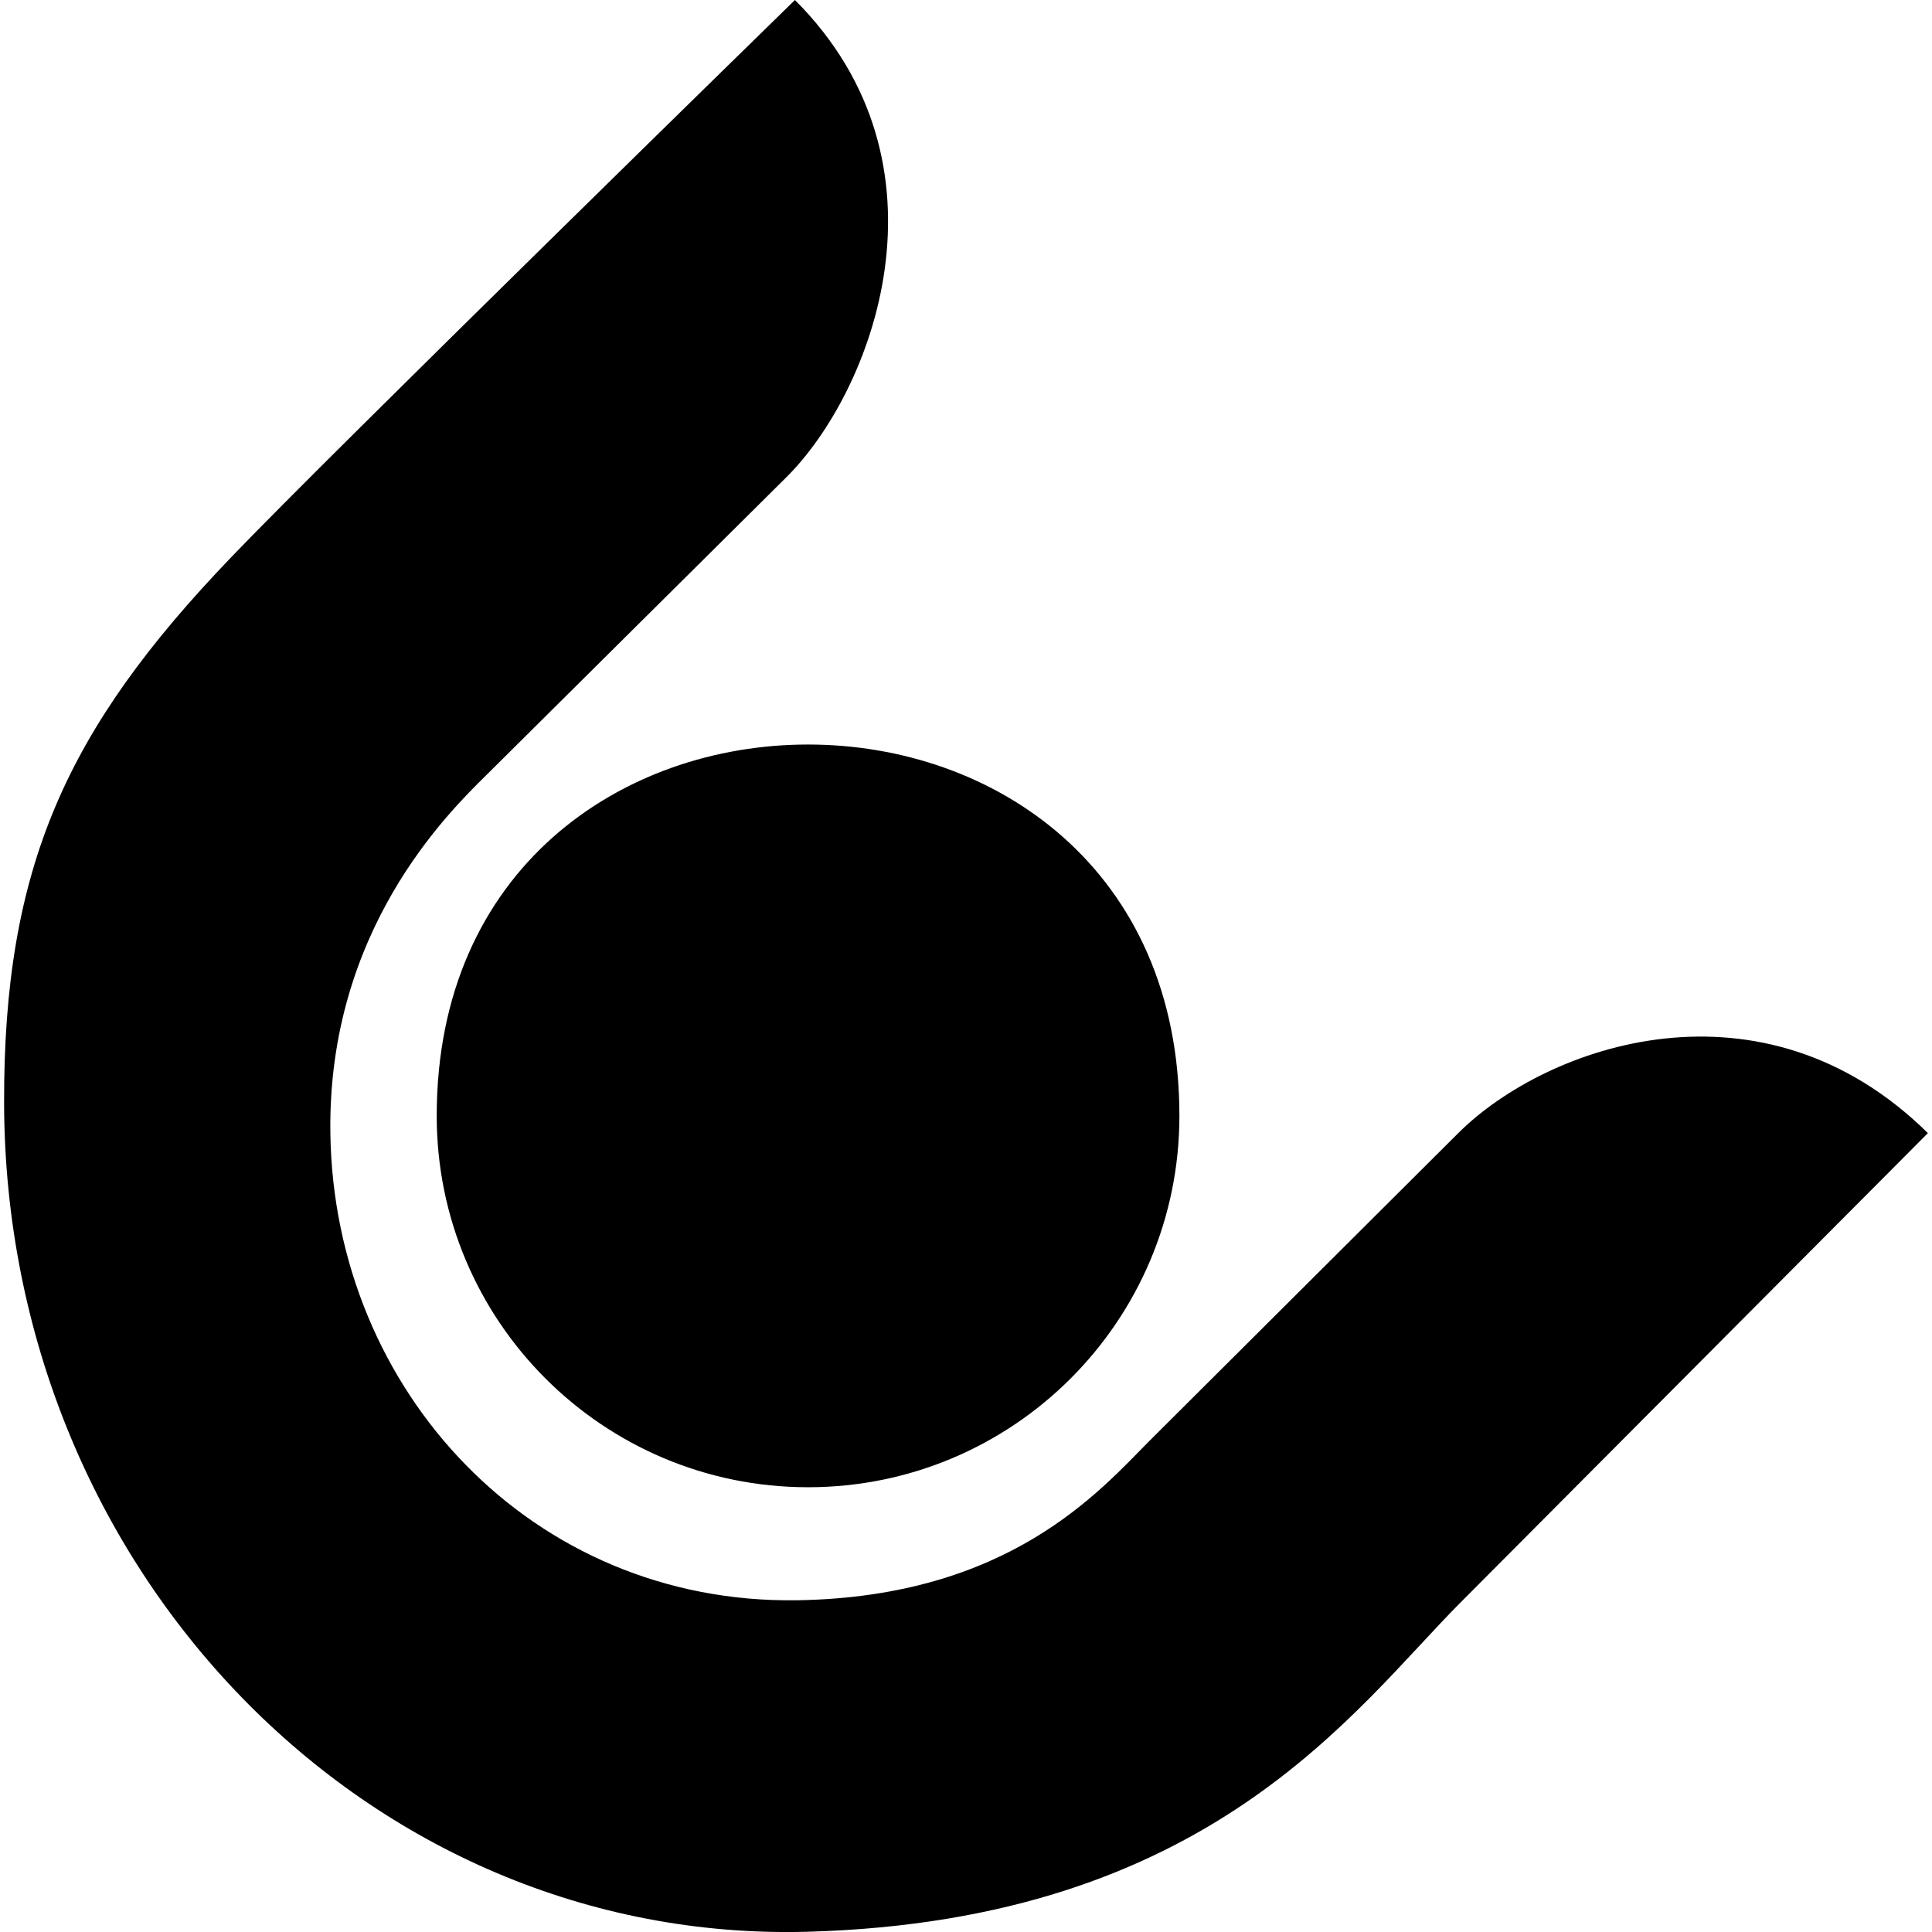 <?xml version="1.0" encoding="utf-8"?><!-- Uploaded to: SVG Repo, www.svgrepo.com, Generator: SVG Repo Mixer Tools -->
<svg fill="#000000" width="800px" height="800px" viewBox="0 0 24 24" role="img" xmlns="http://www.w3.org/2000/svg"><title>Uploaded icon</title><path d="m14.651 13.862c0 2.548-2.065 4.613-4.613 4.613-2.548 0-4.613-2.065-4.613-4.613 0-6.151 9.226-6.151 9.226 0zm3.497 6.04c-1.33 1.334-3.109 3.957-8.119 4.095-5.451 0.148-9.959-4.484-9.978-10.282-0.01-2.945 0.774-4.659 2.82-6.792 1.224-1.278 7.004-6.923 7.004-6.923 2.052 2.052 0.96 4.873-0.108 5.93l-3.732 3.705c-0.47 0.465-1.968 1.925-1.931 4.444 0.045 3.202 2.51 5.85 5.799 5.8 2.632-0.042 3.756-1.356 4.376-1.98l3.841-3.828c1.103-1.093 3.77-2.027 5.829 5e-3z"/></svg>